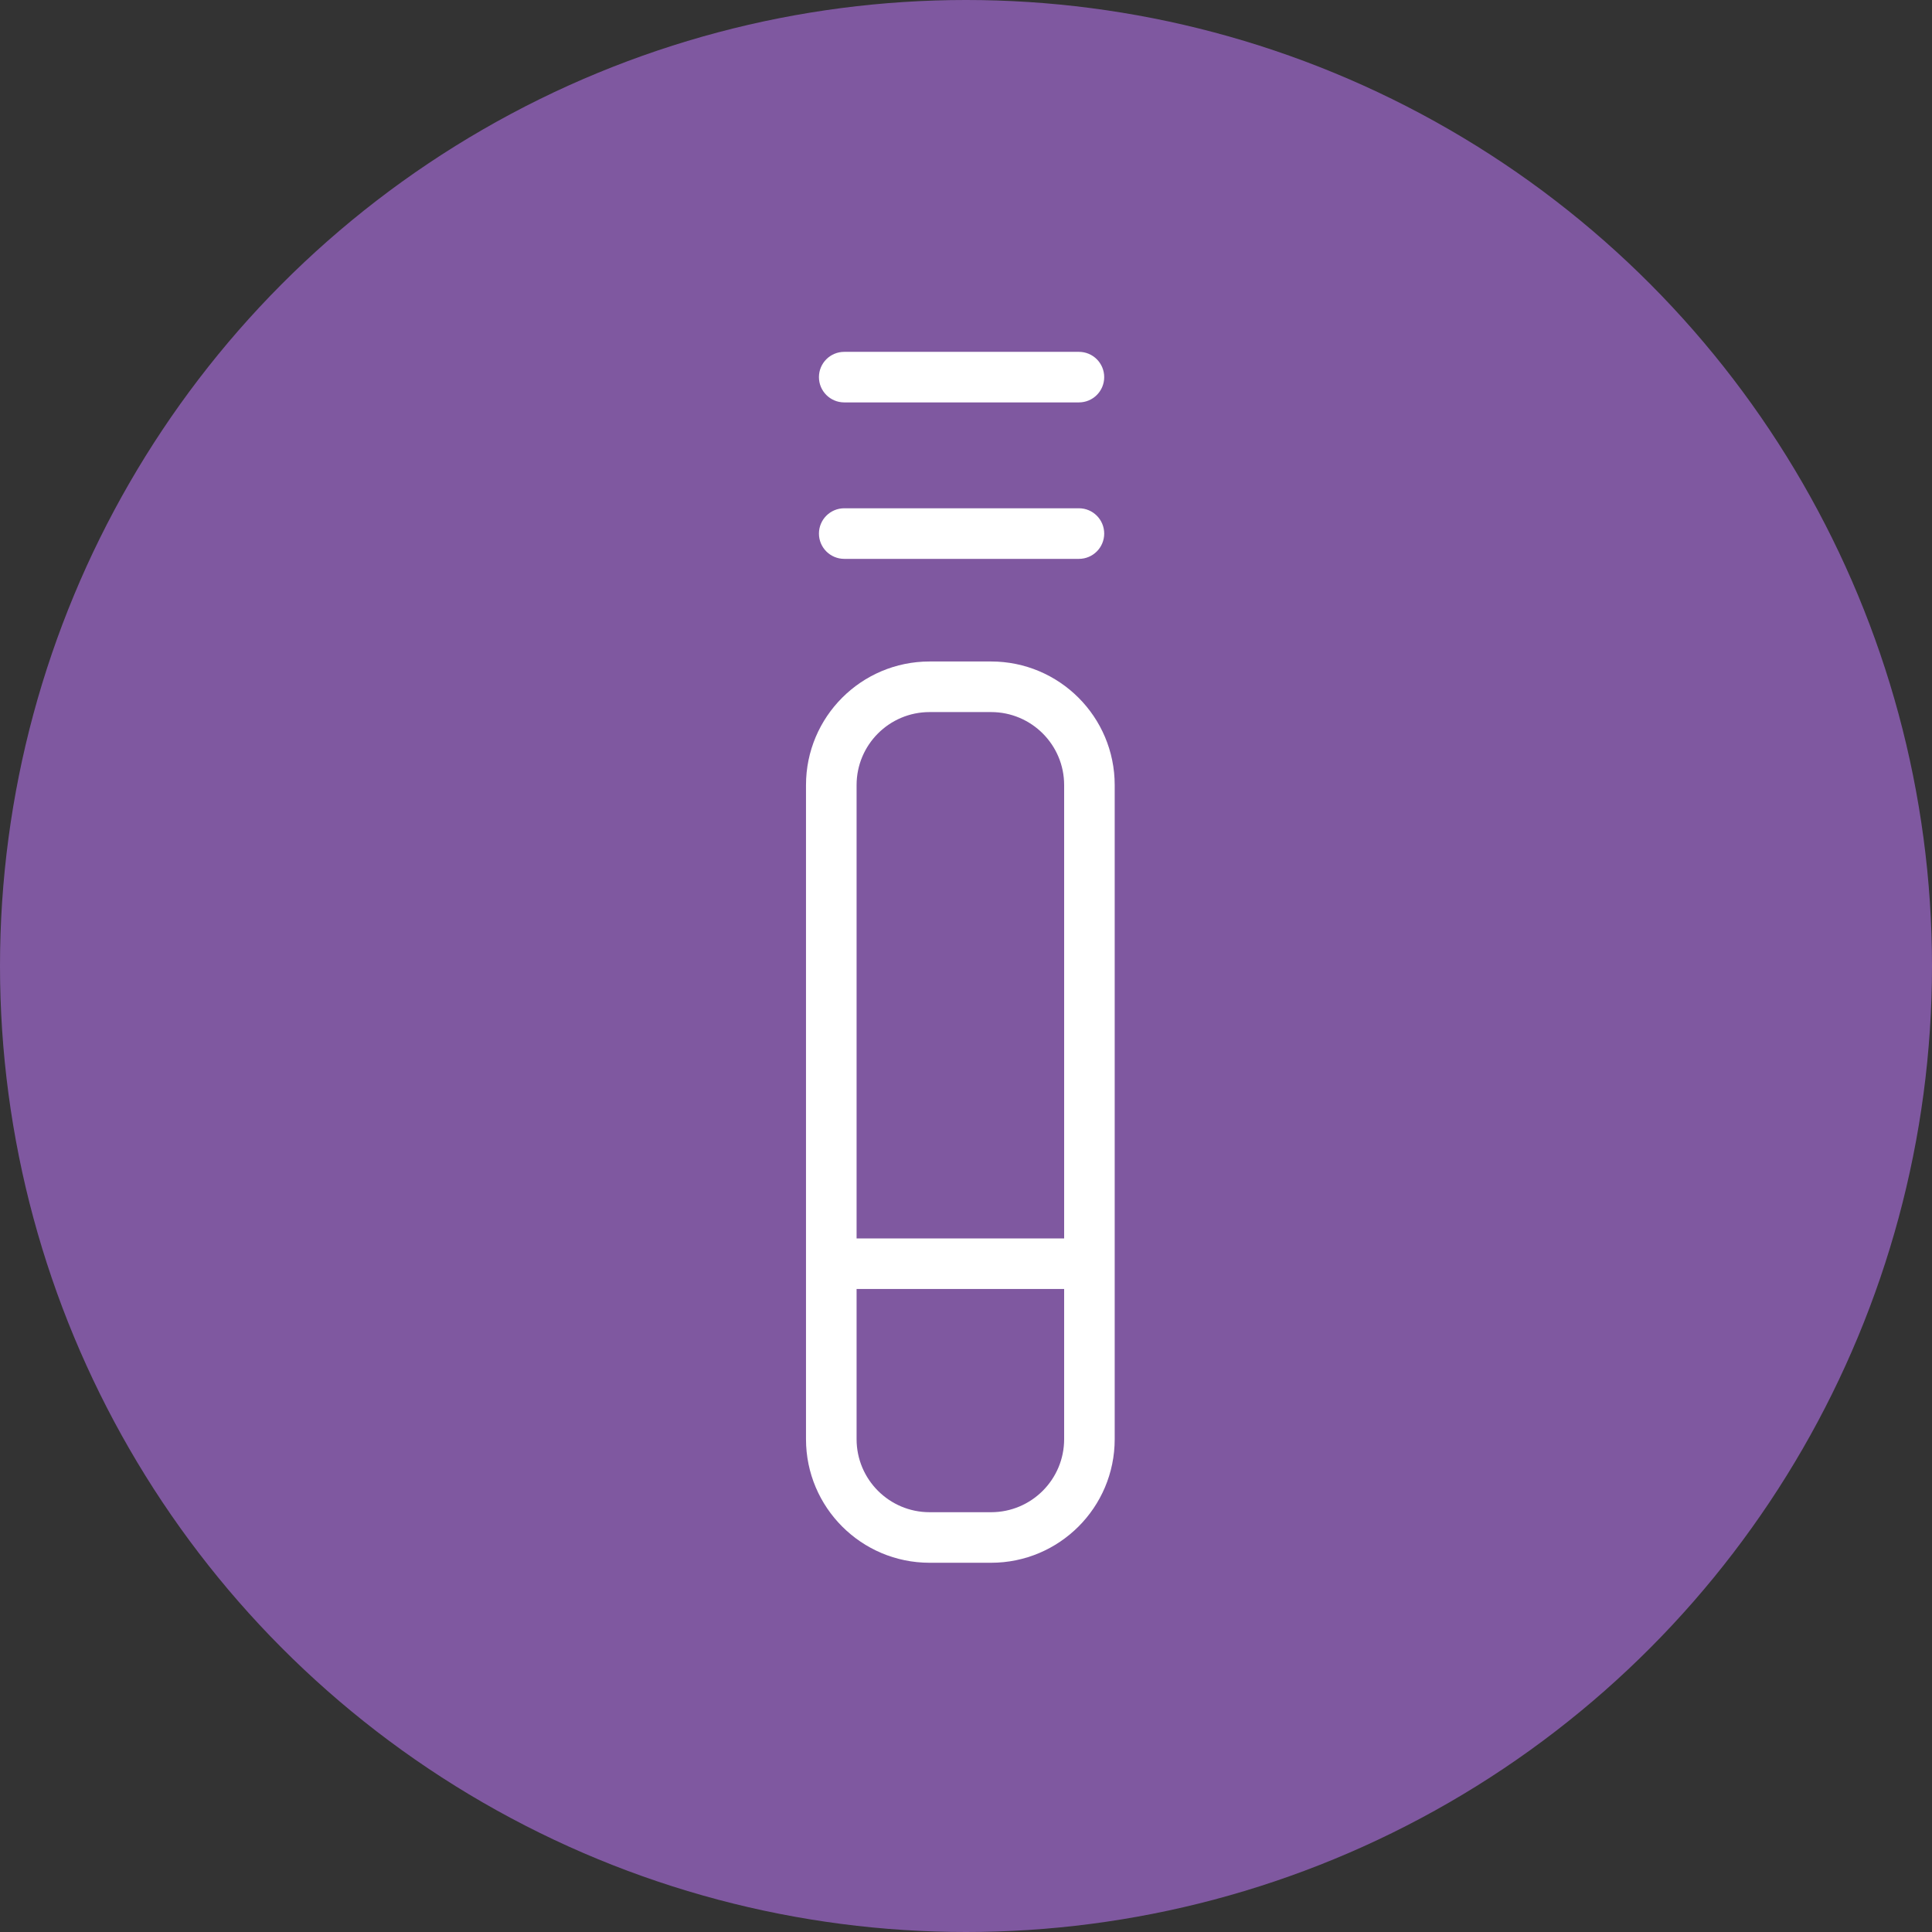 <svg width="60" height="60" viewBox="0 0 60 60" fill="none" xmlns="http://www.w3.org/2000/svg">
<rect x="0" y="0" width="60" height="60" fill="#333333" stroke="none"/>
<circle cx="30" cy="30" r="30" fill="#7F58A0"/>
<path d="M30.779 47.748V46.963V47.748ZM33.048 24.382L33.048 44.694H34.618V24.382H33.048ZM28.87 22.114L30.779 22.114L30.779 20.543L28.87 20.543L28.87 22.114ZM28.87 48.533H30.779L30.779 46.963H28.87L28.87 48.533ZM25.031 24.382L25.031 44.694H26.602L26.602 24.382L25.031 24.382ZM28.87 20.543C26.75 20.543 25.031 22.262 25.031 24.382L26.602 24.382C26.602 23.129 27.617 22.114 28.87 22.114L28.87 20.543ZM28.87 46.963C27.617 46.963 26.602 45.947 26.602 44.694H25.031C25.031 46.814 26.75 48.533 28.87 48.533L28.87 46.963ZM33.048 44.694C33.048 45.947 32.032 46.963 30.779 46.963L30.779 48.533C32.899 48.533 34.618 46.814 34.618 44.694H33.048ZM34.618 24.382C34.618 22.262 32.899 20.543 30.779 20.543L30.779 22.114C32.032 22.114 33.048 23.129 33.048 24.382H34.618Z" fill="white"/>
<path d="M33.507 40.03C33.941 40.03 34.292 39.679 34.292 39.245C34.292 38.811 33.941 38.46 33.507 38.46L33.507 40.03ZM26.219 38.46C25.785 38.46 25.433 38.811 25.433 39.245C25.433 39.679 25.785 40.03 26.219 40.03L26.219 38.46ZM26.219 40.03L33.507 40.03L33.507 38.46L26.219 38.46L26.219 40.03Z" fill="white"/>
<path d="M33.507 12.497C33.941 12.497 34.292 12.146 34.292 11.712C34.292 11.278 33.941 10.927 33.507 10.927V12.497ZM26.219 10.927C25.785 10.927 25.433 11.278 25.433 11.712C25.433 12.146 25.785 12.497 26.219 12.497L26.219 10.927ZM26.219 12.497H33.507V10.927H26.219L26.219 12.497Z" fill="white"/>
<path d="M33.507 17.356C33.941 17.356 34.292 17.004 34.292 16.571C34.292 16.137 33.941 15.785 33.507 15.785V17.356ZM26.219 15.785C25.785 15.785 25.433 16.137 25.433 16.571C25.433 17.004 25.785 17.356 26.219 17.356L26.219 15.785ZM26.219 17.356H33.507V15.785H26.219L26.219 17.356Z" fill="white"/>
</svg>
